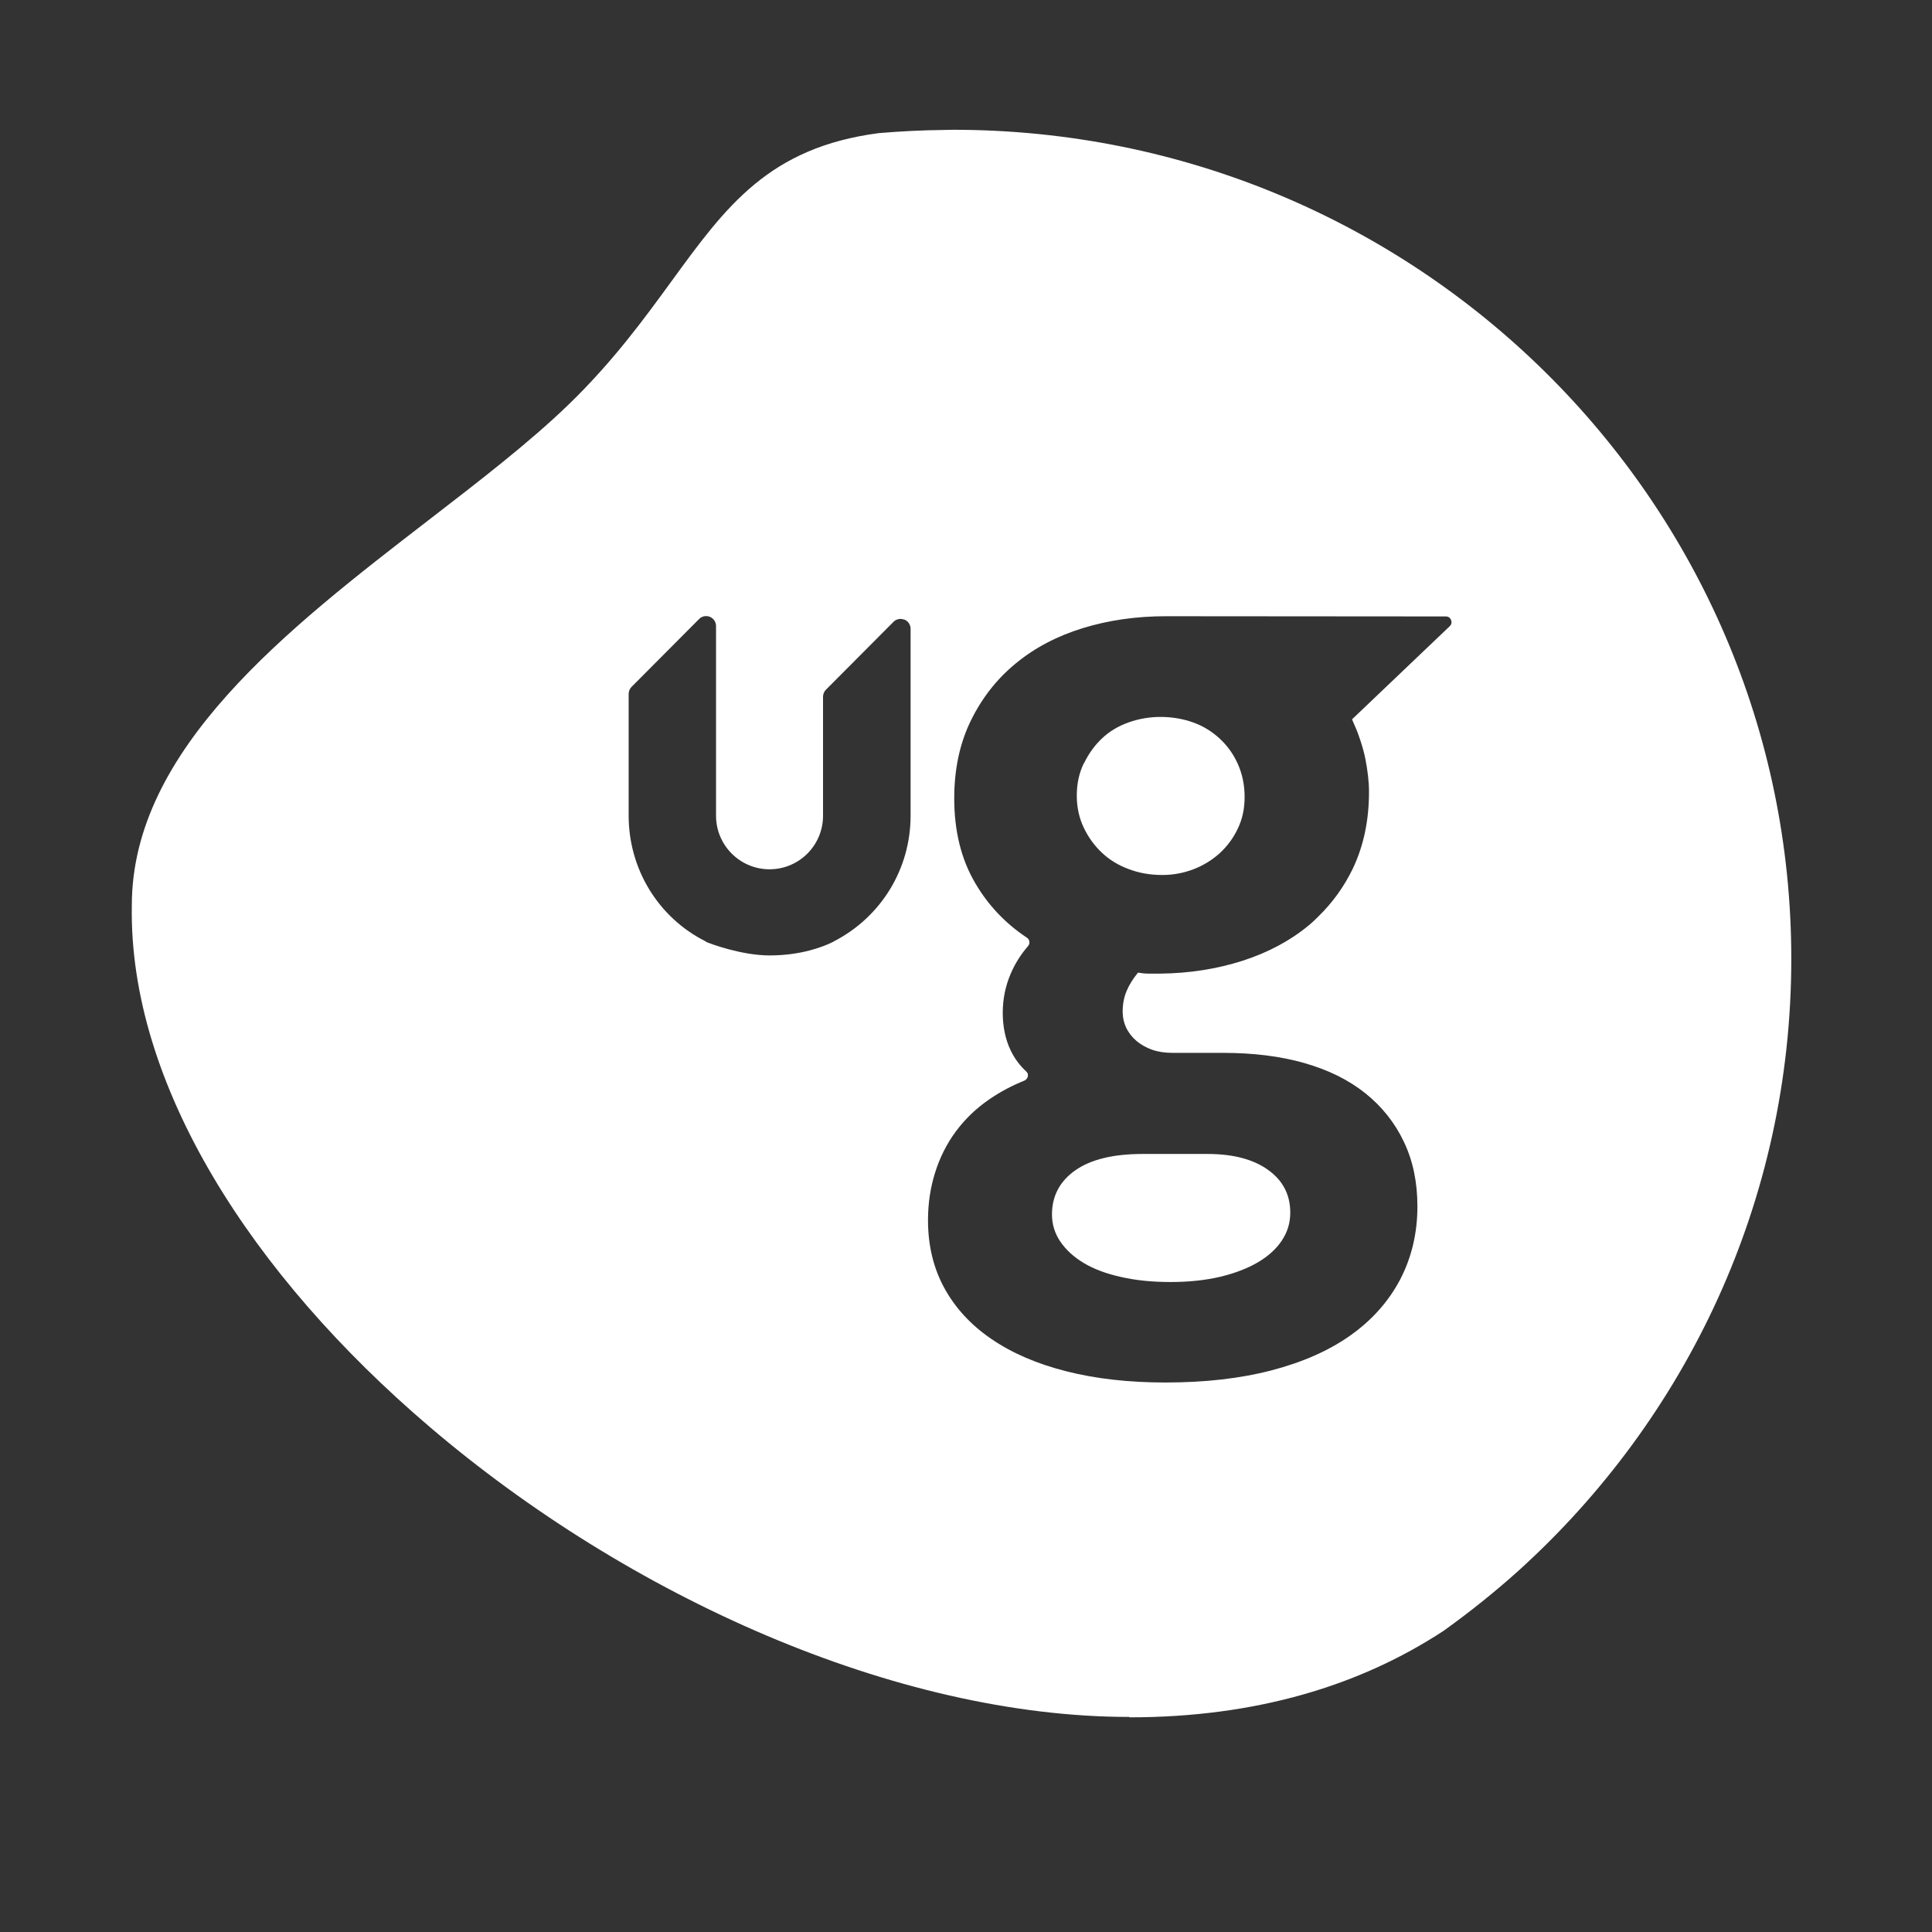 <svg width="100" height="100" viewBox="0 0 100 100" fill="none" xmlns="http://www.w3.org/2000/svg">
<rect x="0" y="0" width="100" height="100" fill="#333333" stroke="none"/>
<g clip-path="url(#clip0_405_1356)">
<path d="M56.114 39.498C56.35 39.003 56.666 38.572 57.045 38.214C57.43 37.85 57.882 37.582 58.414 37.392C58.946 37.203 59.498 37.108 60.072 37.108C60.646 37.108 61.23 37.203 61.752 37.392C62.273 37.577 62.731 37.861 63.131 38.23C63.531 38.598 63.847 39.04 64.073 39.551C64.3 40.062 64.421 40.625 64.421 41.246C64.421 41.867 64.305 42.394 64.073 42.878C63.847 43.367 63.531 43.789 63.142 44.152C62.747 44.51 62.299 44.789 61.783 44.989C61.273 45.184 60.73 45.289 60.167 45.289C59.551 45.289 58.977 45.194 58.435 44.989C57.898 44.794 57.43 44.51 57.04 44.141C56.645 43.773 56.335 43.341 56.098 42.846C55.861 42.352 55.734 41.794 55.734 41.178C55.734 40.562 55.855 40.004 56.098 39.509L56.108 39.498H56.114Z" fill="white"/>
<path d="M66.353 64.204C66.063 64.641 65.647 65.02 65.11 65.336C64.573 65.652 63.926 65.899 63.168 66.084C62.41 66.262 61.546 66.357 60.593 66.357C59.641 66.357 58.804 66.273 58.035 66.099C57.266 65.931 56.624 65.689 56.103 65.378C55.582 65.067 55.182 64.699 54.887 64.272C54.597 63.846 54.45 63.372 54.45 62.862C54.45 61.904 54.855 61.14 55.656 60.577C56.456 60.014 57.619 59.729 59.135 59.729H62.51C63.821 59.729 64.868 60.003 65.632 60.551C66.4 61.098 66.784 61.835 66.784 62.762C66.784 63.293 66.642 63.772 66.347 64.209L66.353 64.204Z" fill="white"/>
<path fill-rule="evenodd" clip-rule="evenodd" d="M49.093 6.722C49.17 6.719 49.246 6.717 49.322 6.717C73.291 6.717 92.717 25.927 92.717 49.632C92.717 62.151 87.289 73.417 78.64 81.261C77.397 82.382 76.087 83.43 74.723 84.409C70.38 87.257 65 88.889 58.461 88.889L58.451 88.868C46.369 88.868 32.534 82.64 22.232 73.849C13.045 66.015 6.66 56.139 6.823 46.863C6.823 38.765 14.915 32.526 22.202 26.907C24.853 24.863 27.397 22.902 29.407 20.962C31.716 18.731 33.32 16.529 34.763 14.549C37.588 10.669 39.797 7.636 45.485 6.89C46.601 6.796 47.727 6.738 48.864 6.727C48.941 6.727 49.017 6.725 49.093 6.722ZM46.806 32.075C46.617 31.996 46.39 32.038 46.248 32.186L42.747 35.703C42.652 35.797 42.6 35.934 42.6 36.066V42.225C42.6 43.757 41.357 44.994 39.831 44.994C38.304 44.994 37.062 43.752 37.062 42.225V32.402C37.062 32.196 36.935 32.007 36.746 31.928C36.556 31.849 36.33 31.891 36.188 32.038L32.687 35.555C32.592 35.65 32.539 35.787 32.539 35.918V42.22C32.539 44.989 34.077 47.49 36.504 48.716C36.54 48.742 36.583 48.769 36.625 48.785L36.628 48.786C36.731 48.826 38.358 49.453 39.836 49.453C41.489 49.453 42.631 48.99 43.063 48.779C43.089 48.769 43.121 48.753 43.147 48.737C43.147 48.737 43.158 48.732 43.158 48.727C45.611 47.463 47.132 44.973 47.132 42.22V32.544C47.132 32.339 47.006 32.149 46.817 32.07L46.806 32.075ZM70.659 56.581C69.801 55.892 68.748 55.376 67.511 55.023C66.274 54.67 64.874 54.496 63.305 54.496H60.694C60.299 54.496 59.946 54.444 59.63 54.333C59.319 54.223 59.041 54.065 58.814 53.87C58.588 53.675 58.409 53.444 58.288 53.186C58.167 52.928 58.109 52.654 58.109 52.364C58.109 51.97 58.177 51.612 58.314 51.291C58.451 50.964 58.651 50.648 58.904 50.343C59.088 50.374 59.277 50.395 59.456 50.395H60.03C61.562 50.38 62.989 50.153 64.321 49.727C65.642 49.3 66.784 48.69 67.748 47.89C67.922 47.748 68.085 47.59 68.243 47.432C68.969 46.721 69.569 45.9 70.027 44.947C70.58 43.778 70.859 42.462 70.859 40.993C70.859 40.414 70.78 39.856 70.68 39.325C70.554 38.63 70.222 37.787 70.217 37.782C70.183 37.7 70.142 37.606 70.104 37.518L70.103 37.517L70.103 37.517C70.036 37.362 69.978 37.229 69.985 37.229L75.039 32.412C75.229 32.233 75.102 31.907 74.839 31.907C74.839 31.907 61.046 31.896 60.346 31.896C58.814 31.896 57.377 32.102 56.045 32.512C54.713 32.923 53.56 33.528 52.581 34.334C51.597 35.139 50.823 36.129 50.249 37.303C49.675 38.477 49.391 39.819 49.391 41.325C49.391 43.02 49.754 44.484 50.481 45.715C51.149 46.858 52.039 47.795 53.155 48.537C53.302 48.632 53.323 48.837 53.213 48.969C52.823 49.416 52.523 49.901 52.302 50.427C52.039 51.048 51.902 51.717 51.902 52.422C51.902 53.128 52.039 53.807 52.313 54.37C52.513 54.791 52.792 55.16 53.123 55.465C53.276 55.602 53.208 55.855 53.018 55.934C52.365 56.197 51.765 56.518 51.212 56.897C50.528 57.366 49.954 57.918 49.48 58.555C49.012 59.187 48.654 59.892 48.406 60.677C48.159 61.456 48.033 62.283 48.033 63.156C48.033 64.457 48.312 65.631 48.875 66.662C49.438 67.694 50.254 68.584 51.323 69.311C52.392 70.042 53.681 70.595 55.197 70.979C56.714 71.364 58.419 71.558 60.315 71.558C62.362 71.558 64.189 71.353 65.805 70.932C67.416 70.511 68.785 69.911 69.896 69.121C71.012 68.331 71.87 67.368 72.47 66.231C73.065 65.088 73.365 63.825 73.365 62.441C73.365 61.188 73.133 60.072 72.659 59.087C72.191 58.103 71.522 57.271 70.664 56.581V56.565L70.659 56.581Z" fill="white"/>
</g>
<defs>
<clipPath id="clip0_405_1356">
<rect width="100" height="100" fill="white"/>
</clipPath>
</defs>
</svg>
